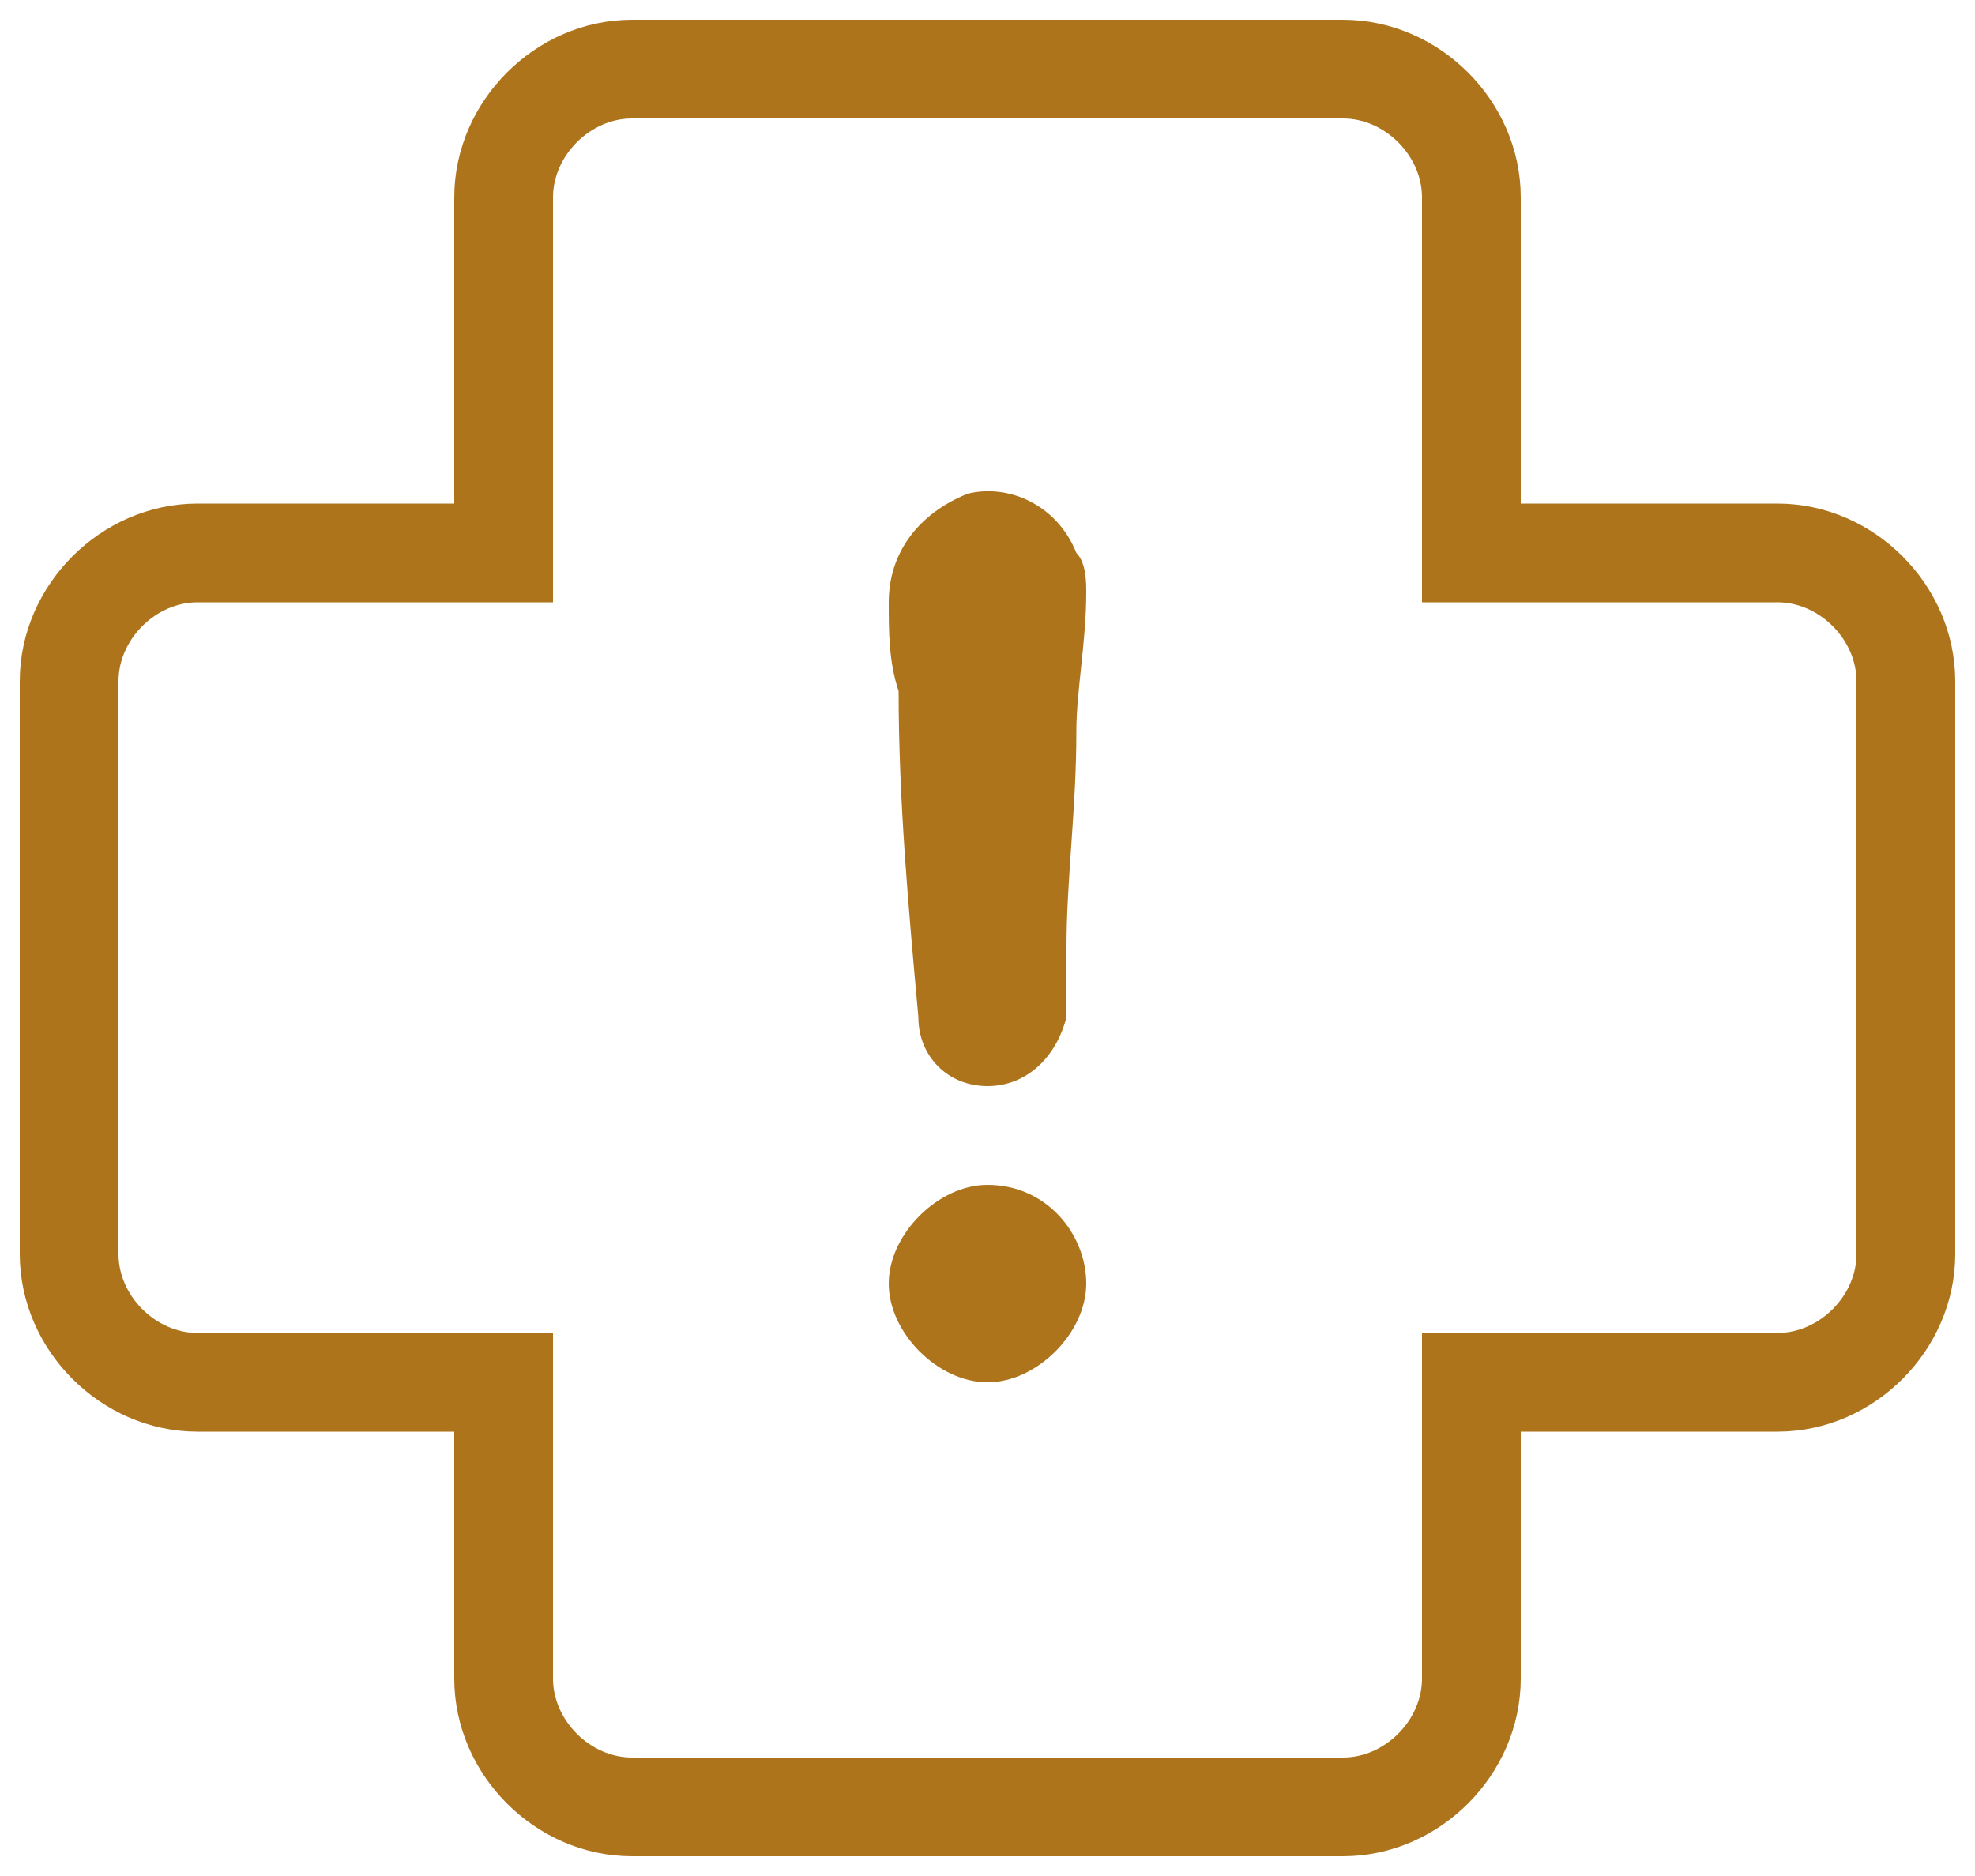 <svg xmlns="http://www.w3.org/2000/svg" width="20" height="19" viewBox="0 0 20 19" fill="none"><style>.a{fill:#AE741C;}</style><path d="M15.6 14H14.9V14.7 17C14.9 17.7 14.3 18.3 13.6 18.3H6.4C5.7 18.3 5.1 17.7 5.1 17V14.7 14H4.4 2C1.3 14 0.7 13.4 0.7 12.7V6.9C0.7 6.2 1.3 5.6 2 5.6H4.4 5.1V4.9 2C5.1 1.3 5.7 0.7 6.4 0.7H13.6C14.3 0.7 14.9 1.3 14.9 2V4.9 5.6H15.6 18C18.7 5.6 19.3 6.2 19.3 6.9V12.7C19.3 13.4 18.7 14 18 14H15.6Z" stroke="#AE741C"/><path d="M10 12C9.5 12 9 12.5 9 13 9 13.5 9.5 14 10 14 10.5 14 11 13.5 11 13 11 12.5 10.6 12 10 12Z" class="a"/><path d="M9.8 5C9.3 5.2 9 5.6 9 6.1 9 6.4 9 6.7 9.1 7 9.1 8.1 9.2 9.2 9.3 10.3 9.3 10.7 9.6 11 10 11 10.4 11 10.7 10.7 10.8 10.3 10.8 10.1 10.8 9.9 10.8 9.6 10.8 8.9 10.9 8.2 10.9 7.4 10.9 7 11 6.5 11 6 11 5.9 11 5.7 10.9 5.6 10.7 5.1 10.2 4.9 9.8 5Z" class="a"/></svg> 
